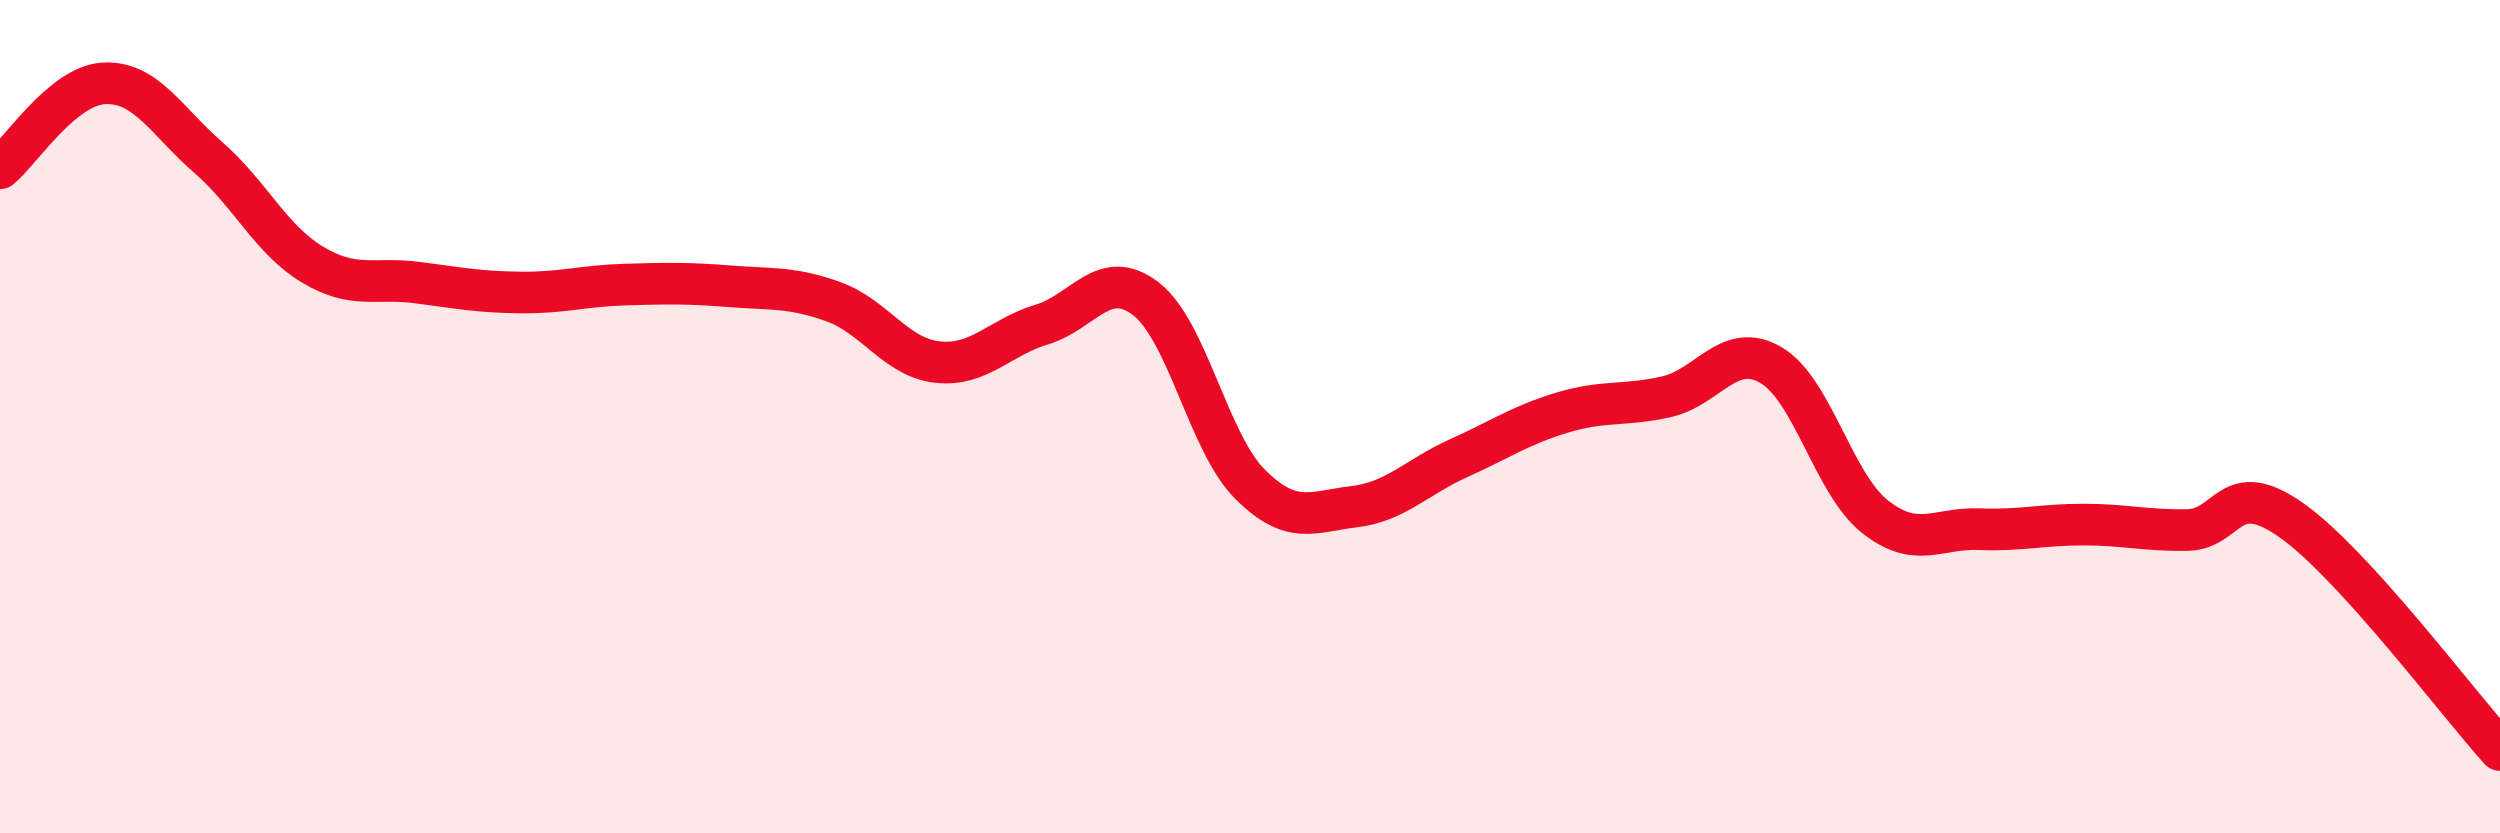 
    <svg width="60" height="20" viewBox="0 0 60 20" xmlns="http://www.w3.org/2000/svg">
      <path
        d="M 0,4.04 C 0.5,3.63 1.5,2.05 2.5,2 C 3.5,1.95 4,2.91 5,3.78 C 6,4.65 6.5,5.75 7.5,6.35 C 8.5,6.95 9,6.65 10,6.78 C 11,6.91 11.5,7.01 12.5,7.02 C 13.5,7.03 14,6.86 15,6.83 C 16,6.8 16.5,6.79 17.5,6.87 C 18.5,6.95 19,6.88 20,7.24 C 21,7.6 21.5,8.58 22.5,8.69 C 23.5,8.8 24,8.09 25,7.79 C 26,7.49 26.5,6.4 27.5,7.17 C 28.5,7.94 29,10.62 30,11.62 C 31,12.62 31.5,12.28 32.5,12.16 C 33.5,12.04 34,11.45 35,11 C 36,10.55 36.5,10.2 37.5,9.9 C 38.5,9.6 39,9.75 40,9.52 C 41,9.29 41.5,8.18 42.5,8.76 C 43.5,9.34 44,11.61 45,12.4 C 46,13.19 46.5,12.66 47.5,12.7 C 48.5,12.74 49,12.59 50,12.59 C 51,12.59 51.5,12.74 52.5,12.72 C 53.5,12.7 53.5,11.43 55,12.49 C 56.5,13.55 59,16.9 60,18L60 20L0 20Z"
        fill="#EB0A25"
        opacity="0.1"
        stroke-linecap="round"
        stroke-linejoin="round"
      />
      <path
        d="M 0,4.04 C 0.5,3.63 1.5,2.05 2.5,2 C 3.5,1.95 4,2.91 5,3.78 C 6,4.65 6.5,5.75 7.5,6.35 C 8.5,6.95 9,6.65 10,6.78 C 11,6.91 11.5,7.01 12.5,7.02 C 13.5,7.03 14,6.86 15,6.83 C 16,6.8 16.5,6.79 17.5,6.87 C 18.5,6.95 19,6.88 20,7.24 C 21,7.6 21.5,8.58 22.5,8.69 C 23.5,8.8 24,8.09 25,7.79 C 26,7.49 26.5,6.4 27.5,7.17 C 28.5,7.94 29,10.62 30,11.62 C 31,12.62 31.5,12.28 32.5,12.16 C 33.5,12.04 34,11.45 35,11 C 36,10.55 36.5,10.2 37.5,9.9 C 38.5,9.6 39,9.75 40,9.52 C 41,9.29 41.5,8.18 42.5,8.76 C 43.5,9.34 44,11.61 45,12.4 C 46,13.19 46.5,12.66 47.5,12.7 C 48.5,12.74 49,12.59 50,12.59 C 51,12.59 51.5,12.74 52.5,12.72 C 53.5,12.7 53.5,11.43 55,12.49 C 56.5,13.55 59,16.9 60,18"
        stroke="#EB0A25"
        stroke-width="1"
        fill="none"
        stroke-linecap="round"
        stroke-linejoin="round"
      />
    </svg>
  